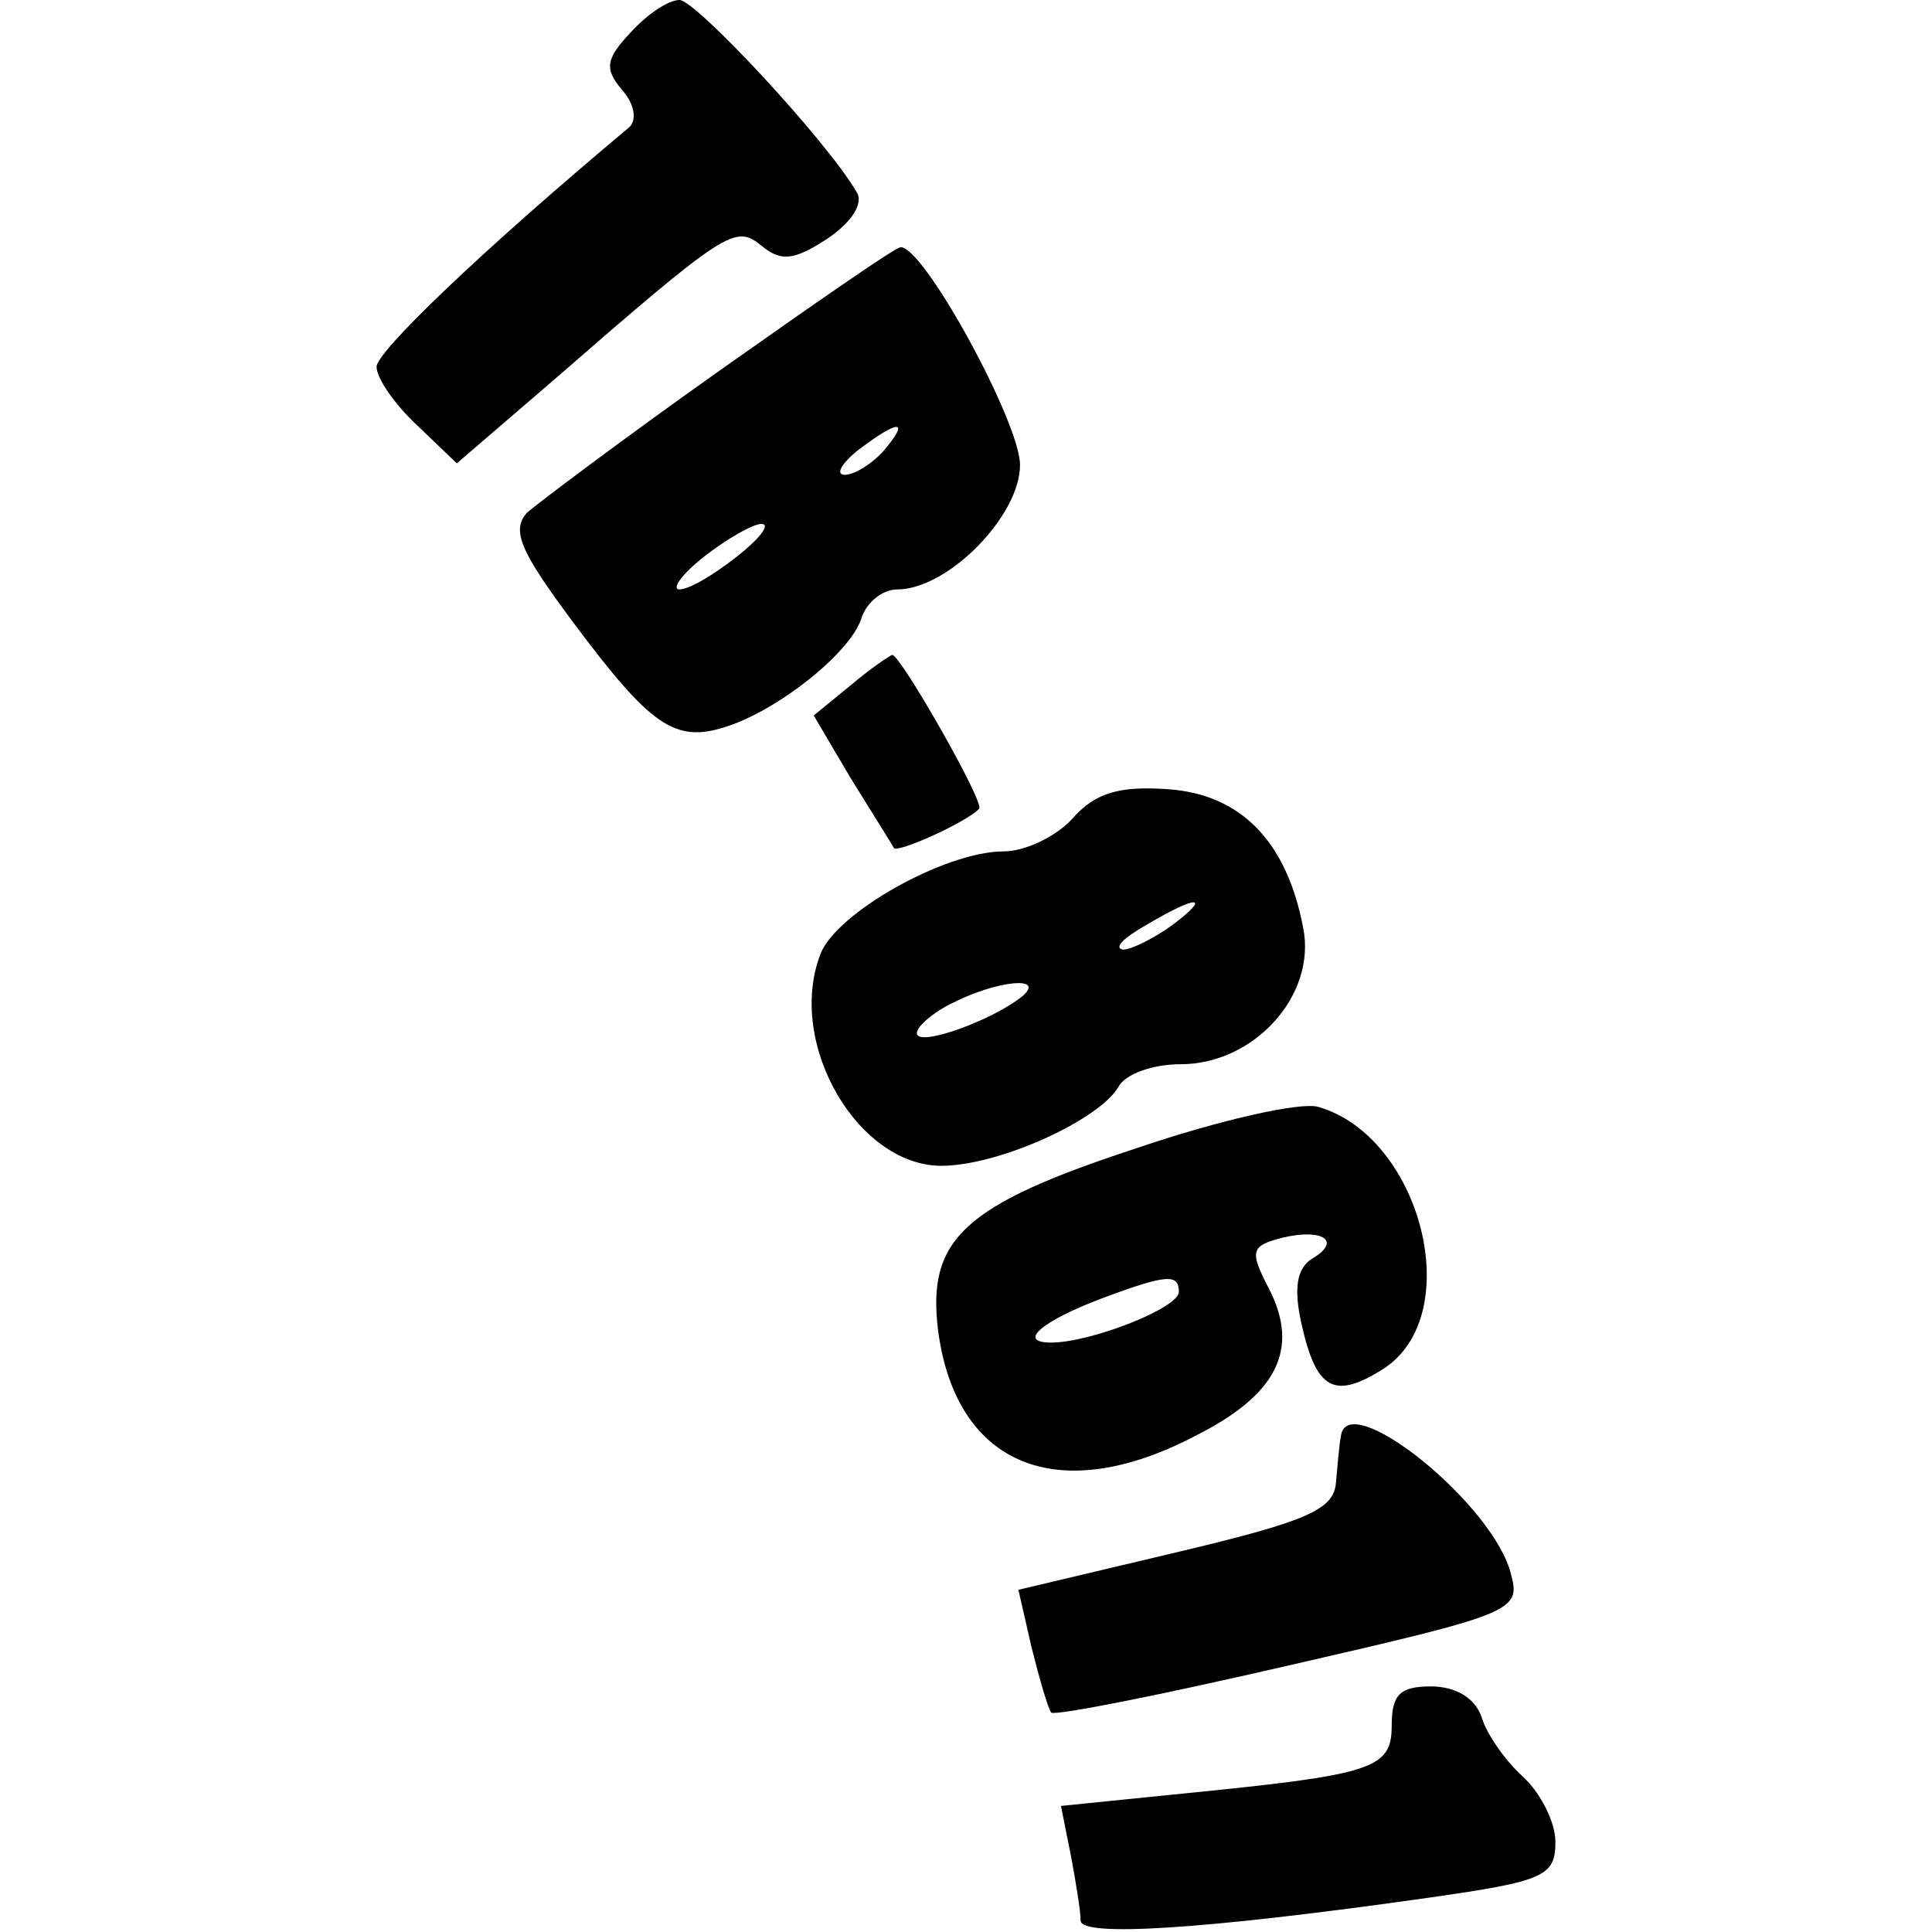 <?xml version="1.0" encoding="UTF-8" standalone="yes"?>
<svg version="1.0" xmlns="http://www.w3.org/2000/svg" width="100mm" height="100mm" viewBox="0 0 72 118" preserveAspectRatio="xMidYMid meet">
  <g transform="translate(0,118) scale(0.1,-0.1)" fill="#000000" stroke="none">
    <path d="M155 1160 c-15 -16 -16 -22 -5 -35 8 -9 9 -19 4 -23 -92 -77 -154
-137 -154 -146 0 -7 11 -23 25 -36 l24 -23 57 49 c108 94 113 97 129 84 12
-10 20 -9 40 4 15 10 23 22 18 29 -18 31 -98 117 -108 117 -7 0 -20 -9 -30
-20z"/>
    <path d="M210 954 c-58 -41 -111 -81 -118 -87 -10 -11 -4 -24 28 -67 47 -63
62 -74 93 -64 32 10 76 45 83 66 3 10 13 18 22 18 31 0 75 45 75 76 0 26 -59
134 -73 133 -3 0 -52 -34 -110 -75z m100 -49 c-7 -8 -18 -15 -24 -15 -6 0 -2
7 8 15 25 19 32 19 16 0z m-90 -65 c-14 -11 -29 -20 -35 -20 -5 0 1 9 15 20
14 11 30 20 35 20 6 0 -1 -9 -15 -20z"/>
    <path d="M289 761 l-22 -18 23 -39 c13 -21 25 -40 26 -42 2 -3 43 15 52 24 4
3 -48 94 -53 94 -1 0 -13 -8 -26 -19z"/>
    <path d="M425 680 c-10 -11 -29 -20 -42 -20 -36 0 -103 -38 -112 -63 -21 -55
24 -131 76 -129 35 1 94 28 106 48 4 8 21 14 38 14 45 0 83 42 75 83 -10 53
-38 82 -83 85 -29 2 -44 -2 -58 -18z m61 -65 c-11 -8 -25 -15 -30 -15 -6 1 0
7 14 15 32 19 40 18 16 0z m-91 -43 c-18 -15 -65 -32 -65 -23 0 4 10 13 23 19
26 13 55 16 42 4z"/>
    <path d="M465 479 c-107 -35 -129 -56 -122 -112 11 -82 73 -108 157 -64 50 25
64 53 45 90 -12 23 -11 26 8 31 25 6 37 -2 18 -13 -9 -6 -11 -18 -6 -40 9 -40
20 -46 50 -27 51 33 23 142 -40 160 -11 3 -60 -8 -110 -25z m25 -88 c0 -10
-54 -31 -78 -31 -21 0 -6 13 31 27 40 15 47 15 47 4z"/>
    <path d="M589 303 c-1 -5 -2 -17 -3 -28 -1 -17 -17 -24 -97 -43 l-97 -23 8
-35 c5 -20 10 -37 12 -40 3 -2 68 11 146 29 135 31 141 33 135 55 -10 43 -100
115 -104 85z"/>
    <path d="M620 126 c0 -27 -12 -30 -133 -42 l-69 -7 6 -30 c3 -16 6 -34 6 -40
0 -10 72 -6 213 14 70 10 77 13 77 34 0 12 -9 30 -20 40 -11 10 -22 26 -25 36
-4 12 -16 19 -31 19 -19 0 -24 -5 -24 -24z"/>
  </g>
</svg>